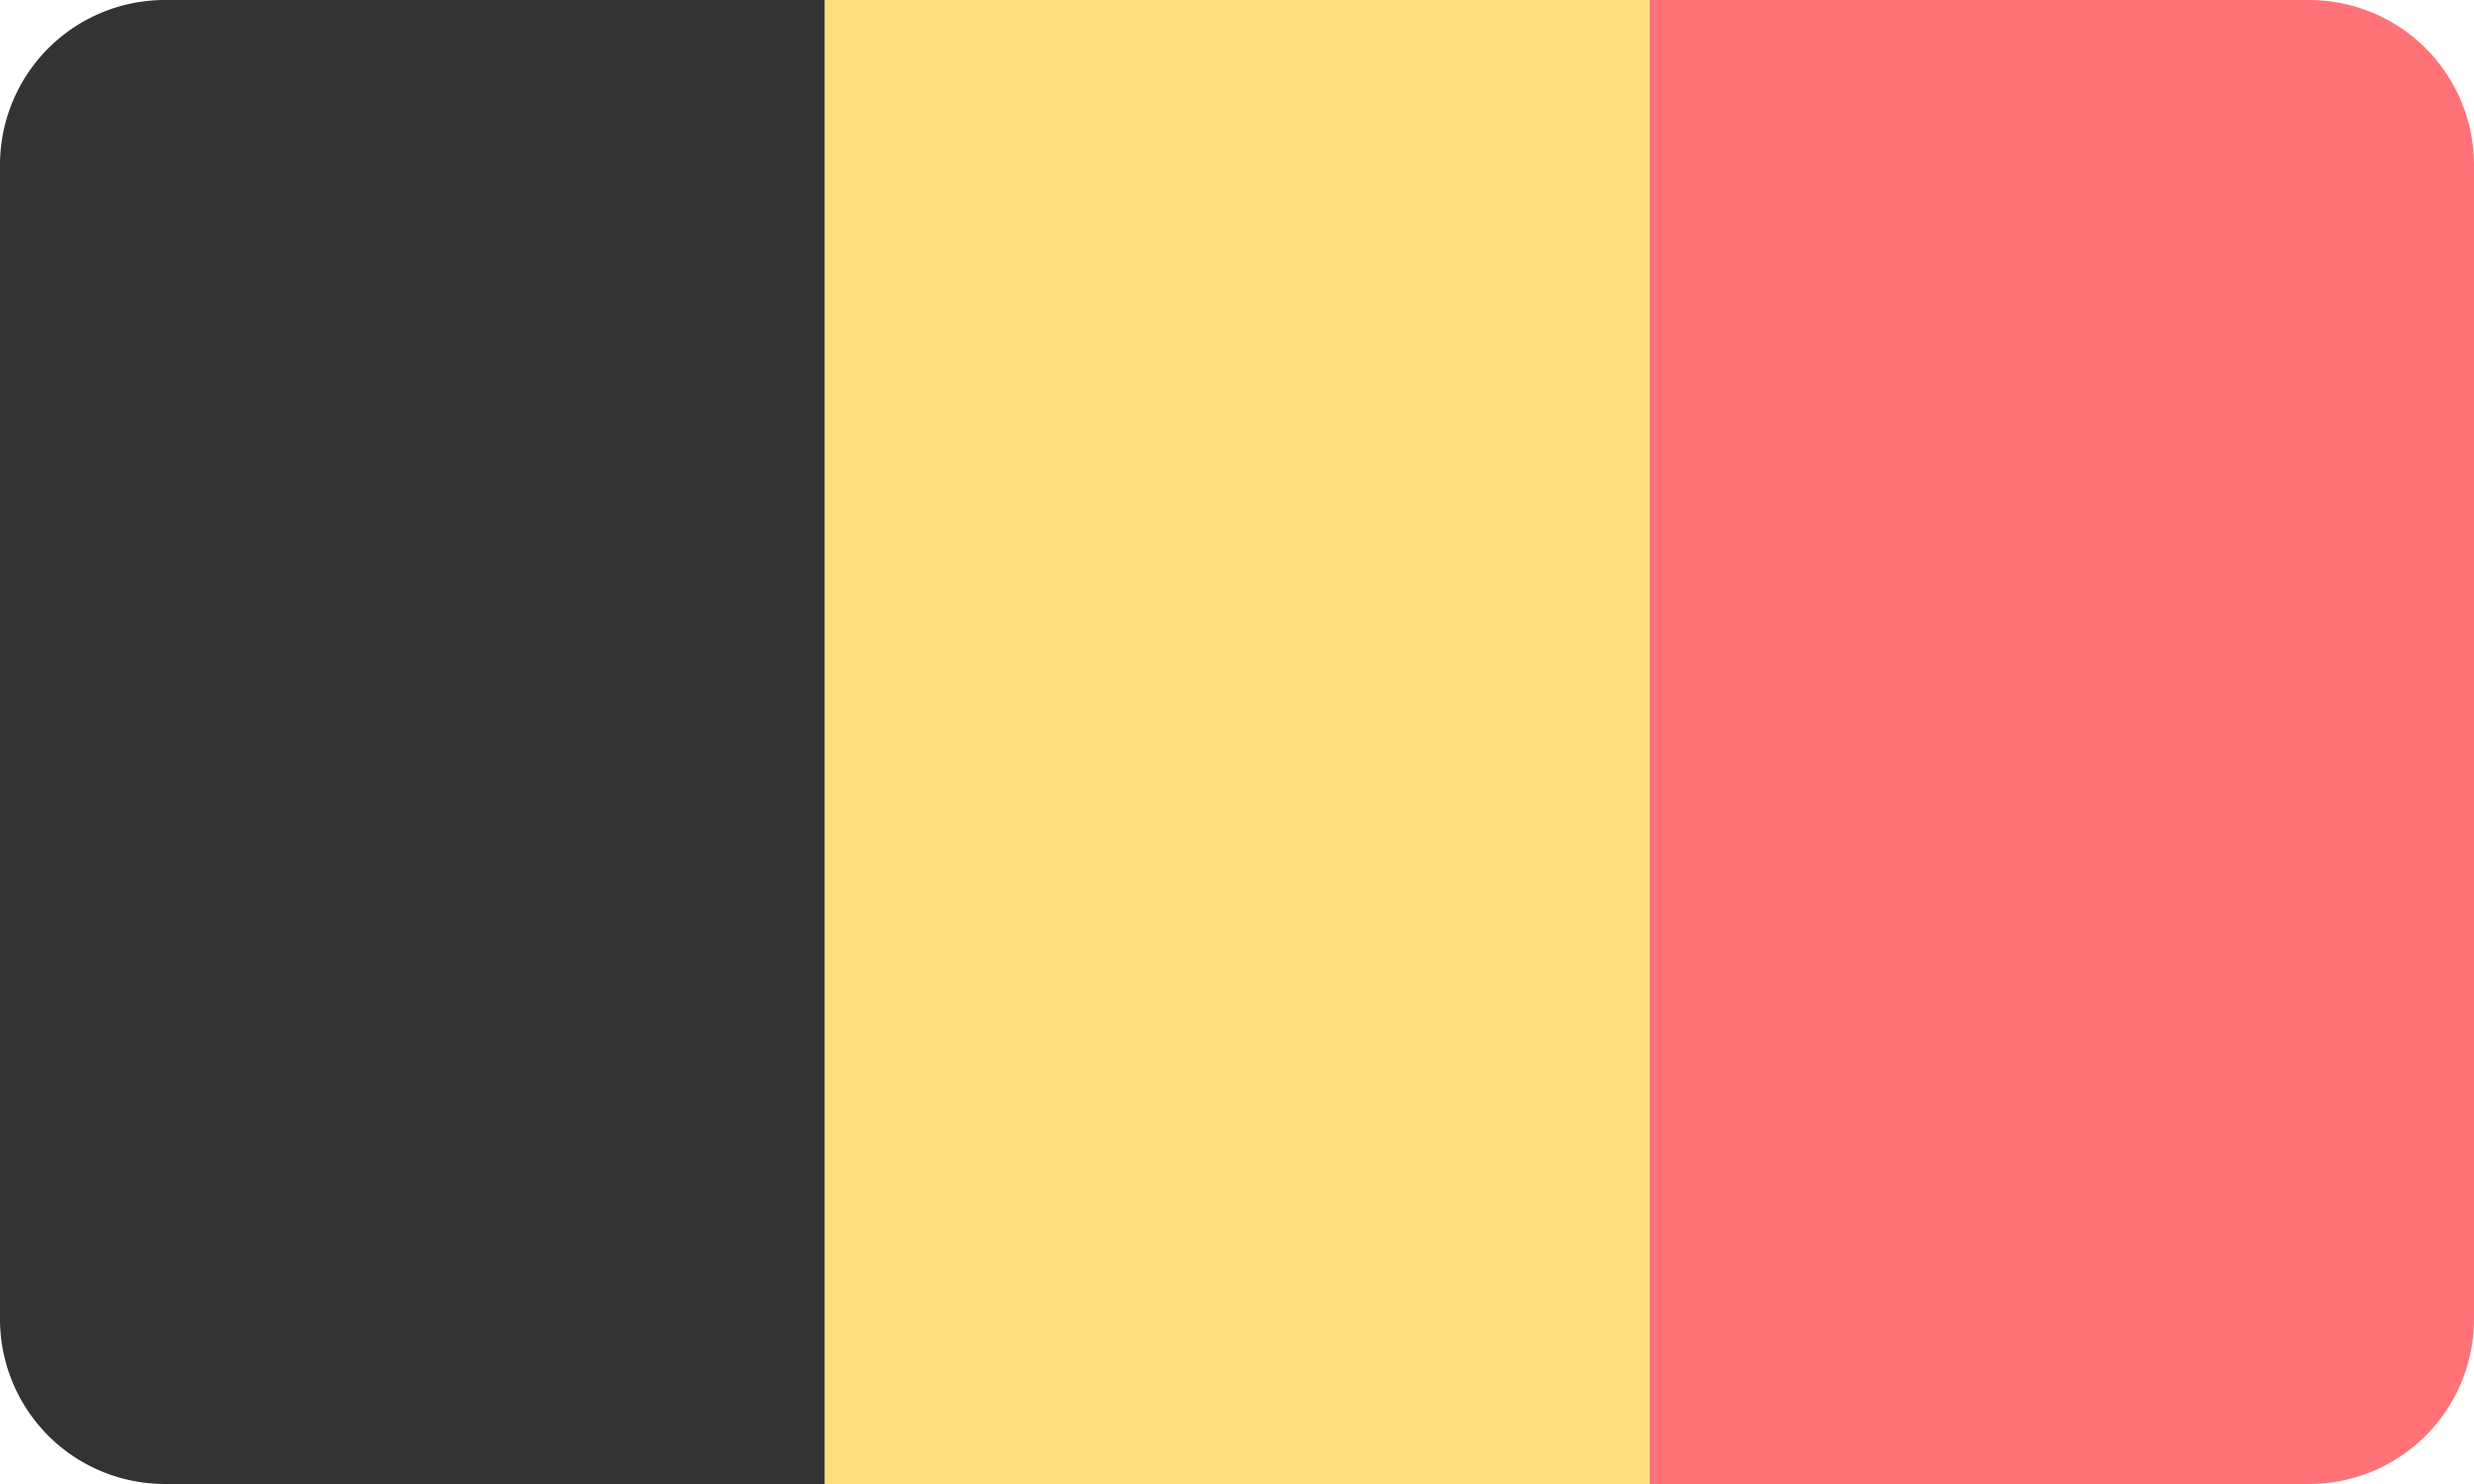 <svg viewBox="0 0 30 18" xmlns="http://www.w3.org/2000/svg"><path d="M20 0h8a2 2 0 0 1 2 2v14a2 2 0 0 1-2 2h-8z" fill="#ff7378"/><path d="M10 0h10v18H10z" fill="#ffde80"/><path d="M0 2a2 2 0 0 1 2-2h8v18H2a2 2 0 0 1-2-2z" fill="#333"/></svg>
